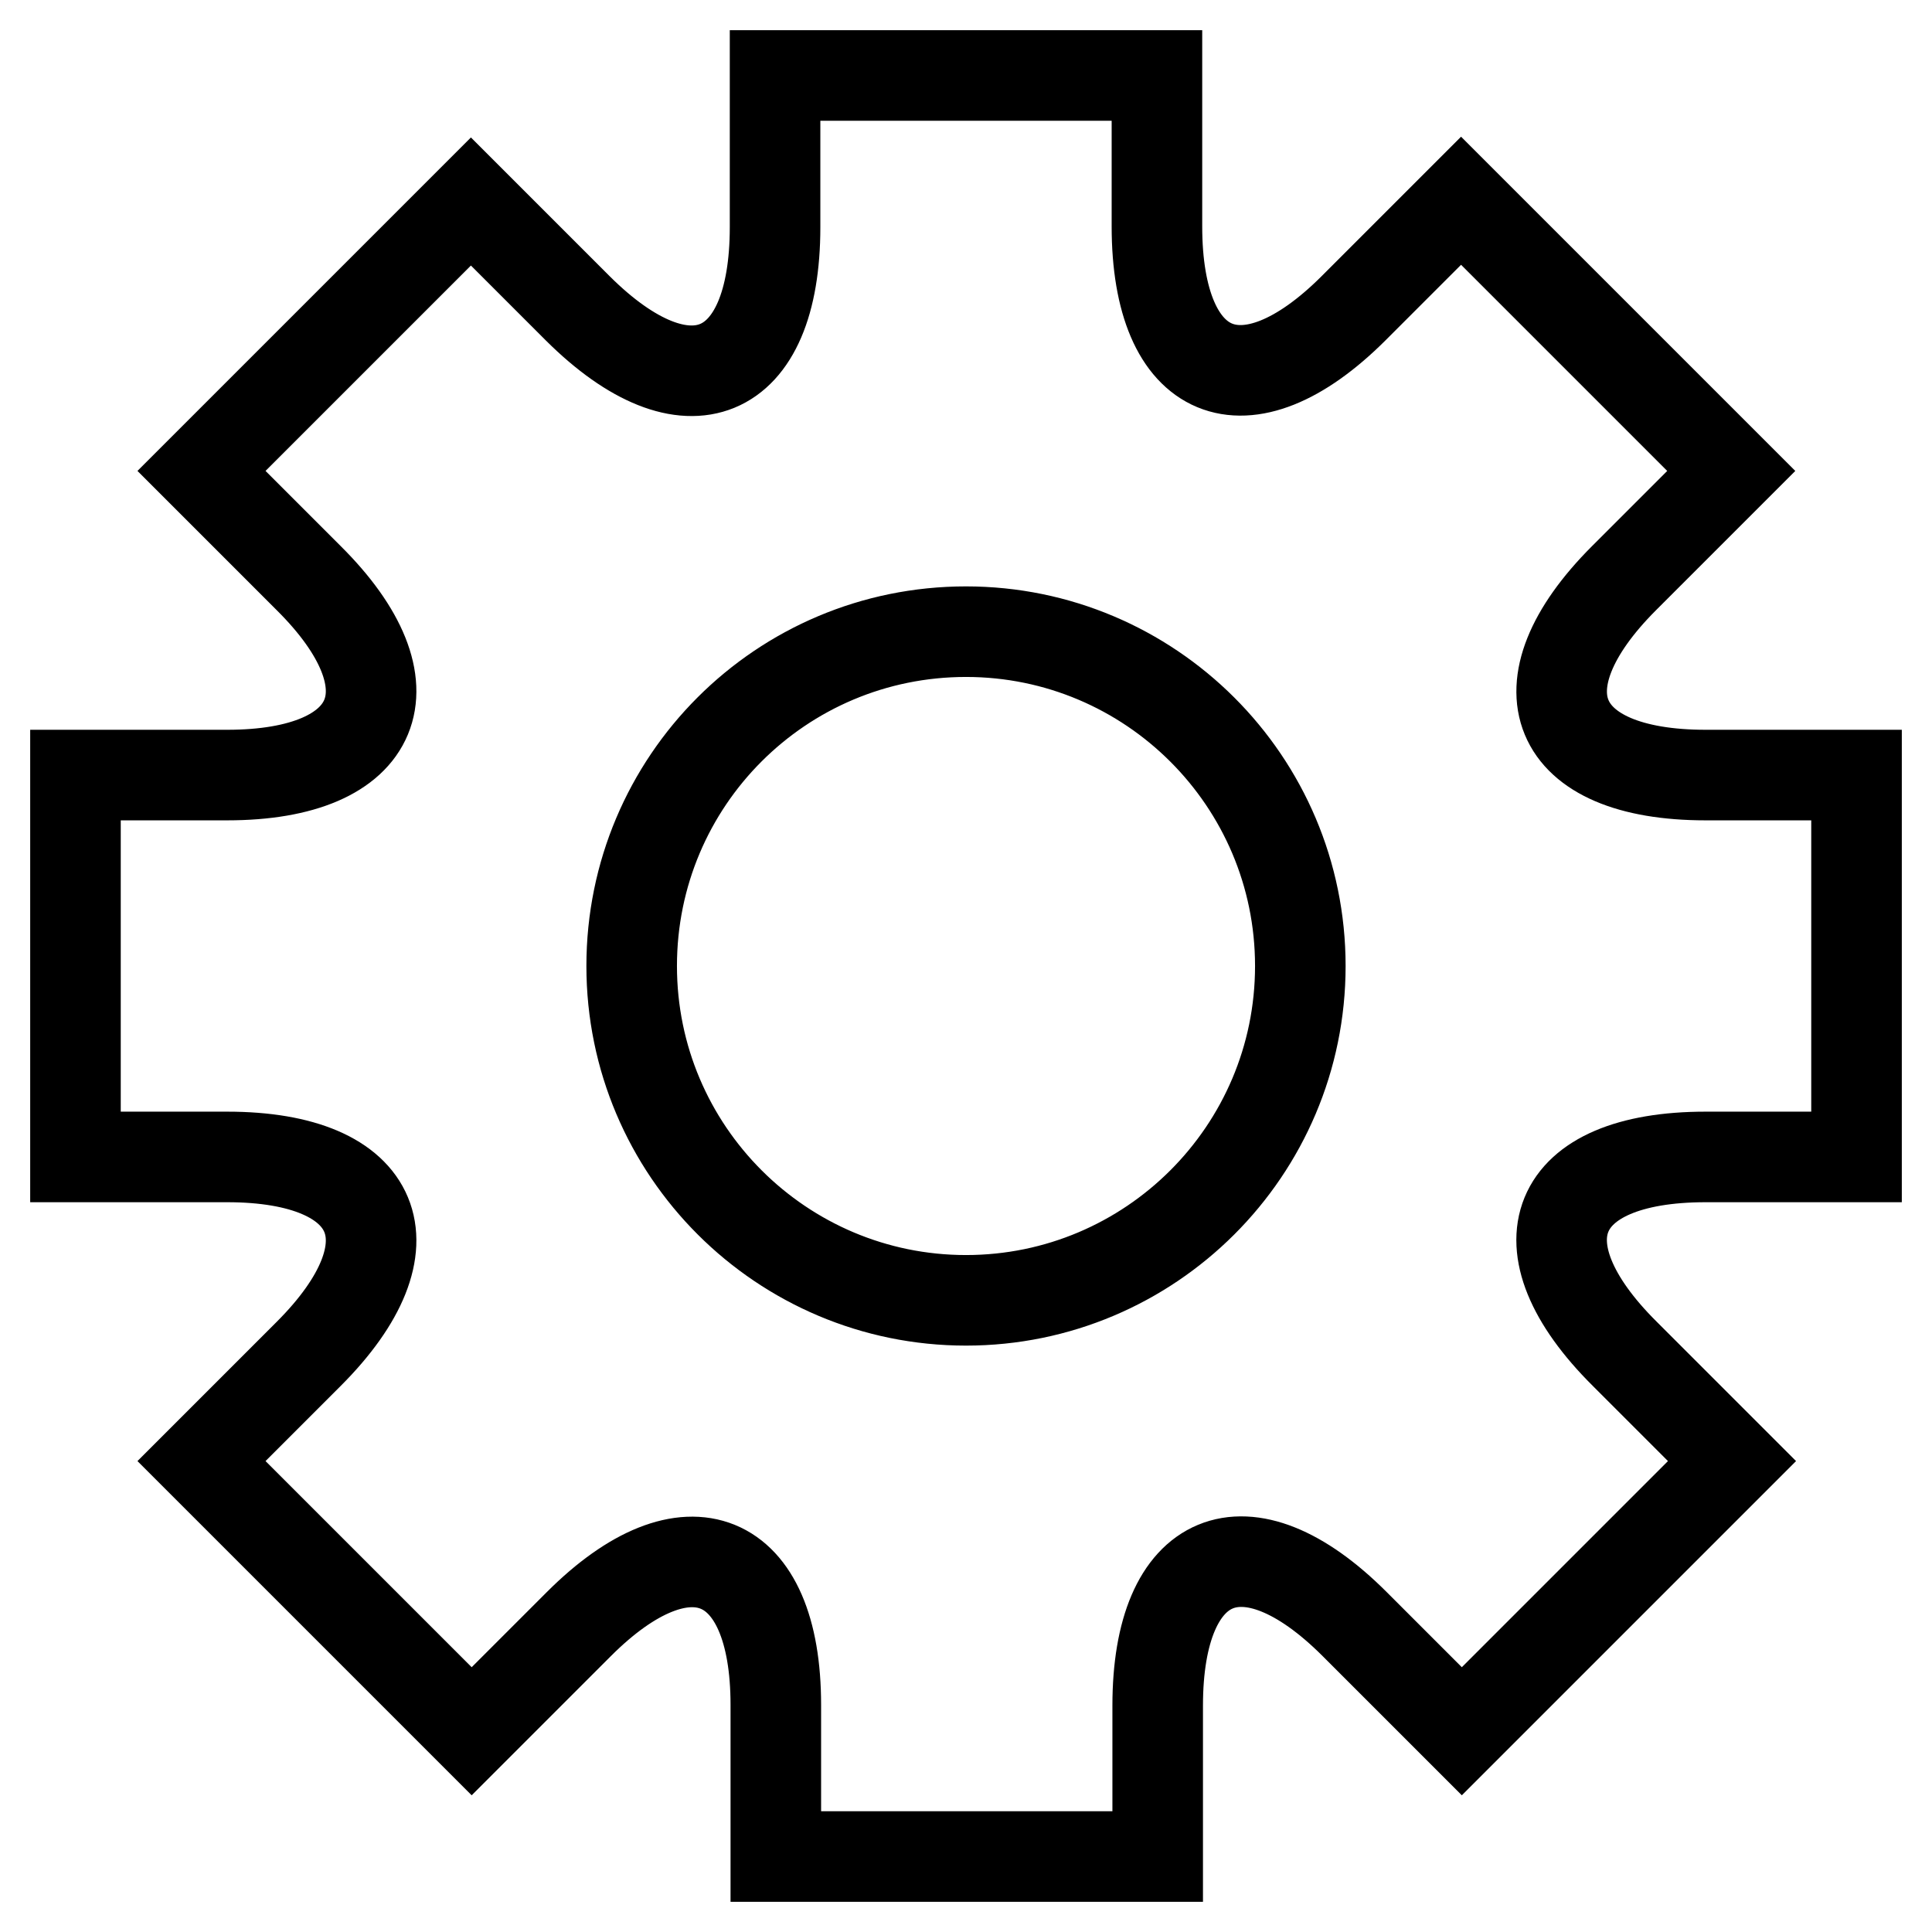 <?xml version="1.0" encoding="utf-8"?>
<!-- Svg Vector Icons : http://www.onlinewebfonts.com/icon -->
<!DOCTYPE svg PUBLIC "-//W3C//DTD SVG 1.1//EN" "http://www.w3.org/Graphics/SVG/1.1/DTD/svg11.dtd">
<svg version="1.1" xmlns="http://www.w3.org/2000/svg" xmlns:xlink="http://www.w3.org/1999/xlink" x="0px" y="0px" viewBox="0 0 256 256" enable-background="new 0 0 256 256" xml:space="preserve">
<g> <path stroke-width="12" fill-opacity="0" stroke="#000000"  d="M226,153.3h20v-50.6h-20c-20.3,0-25.2-11.7-10.8-26.1l14.2-14.2l-35.8-35.8l-14.2,14.2 c-14.4,14.4-26.1,9.5-26.1-10.8c0-0.1,0-0.1,0-0.1V10h-50.6v20.1C102.7,50.4,91,55.2,76.6,40.9L62.4,26.7L26.7,62.4l14.2,14.2 c14.4,14.3,9.5,26.1-10.8,26.1H10v50.6h20.1c20.3,0,25.2,11.7,10.8,26.1l-14.2,14.2l35.8,35.8l14.2-14.2 c14.3-14.3,26.1-9.5,26.1,10.7V246h50.6v-19.9c0,0,0-0.1,0-0.1c0-20.3,11.7-25.2,26.1-10.8l14.2,14.2l35.8-35.8l-14.2-14.2 C200.8,165,205.6,153.3,226,153.3z M128,172.3c-24.4,0-44.3-19.8-44.3-44.3s19.8-44.3,44.3-44.3c24.4,0,44.3,19.8,44.3,44.3 S152.4,172.3,128,172.3z"/></g>
</svg>